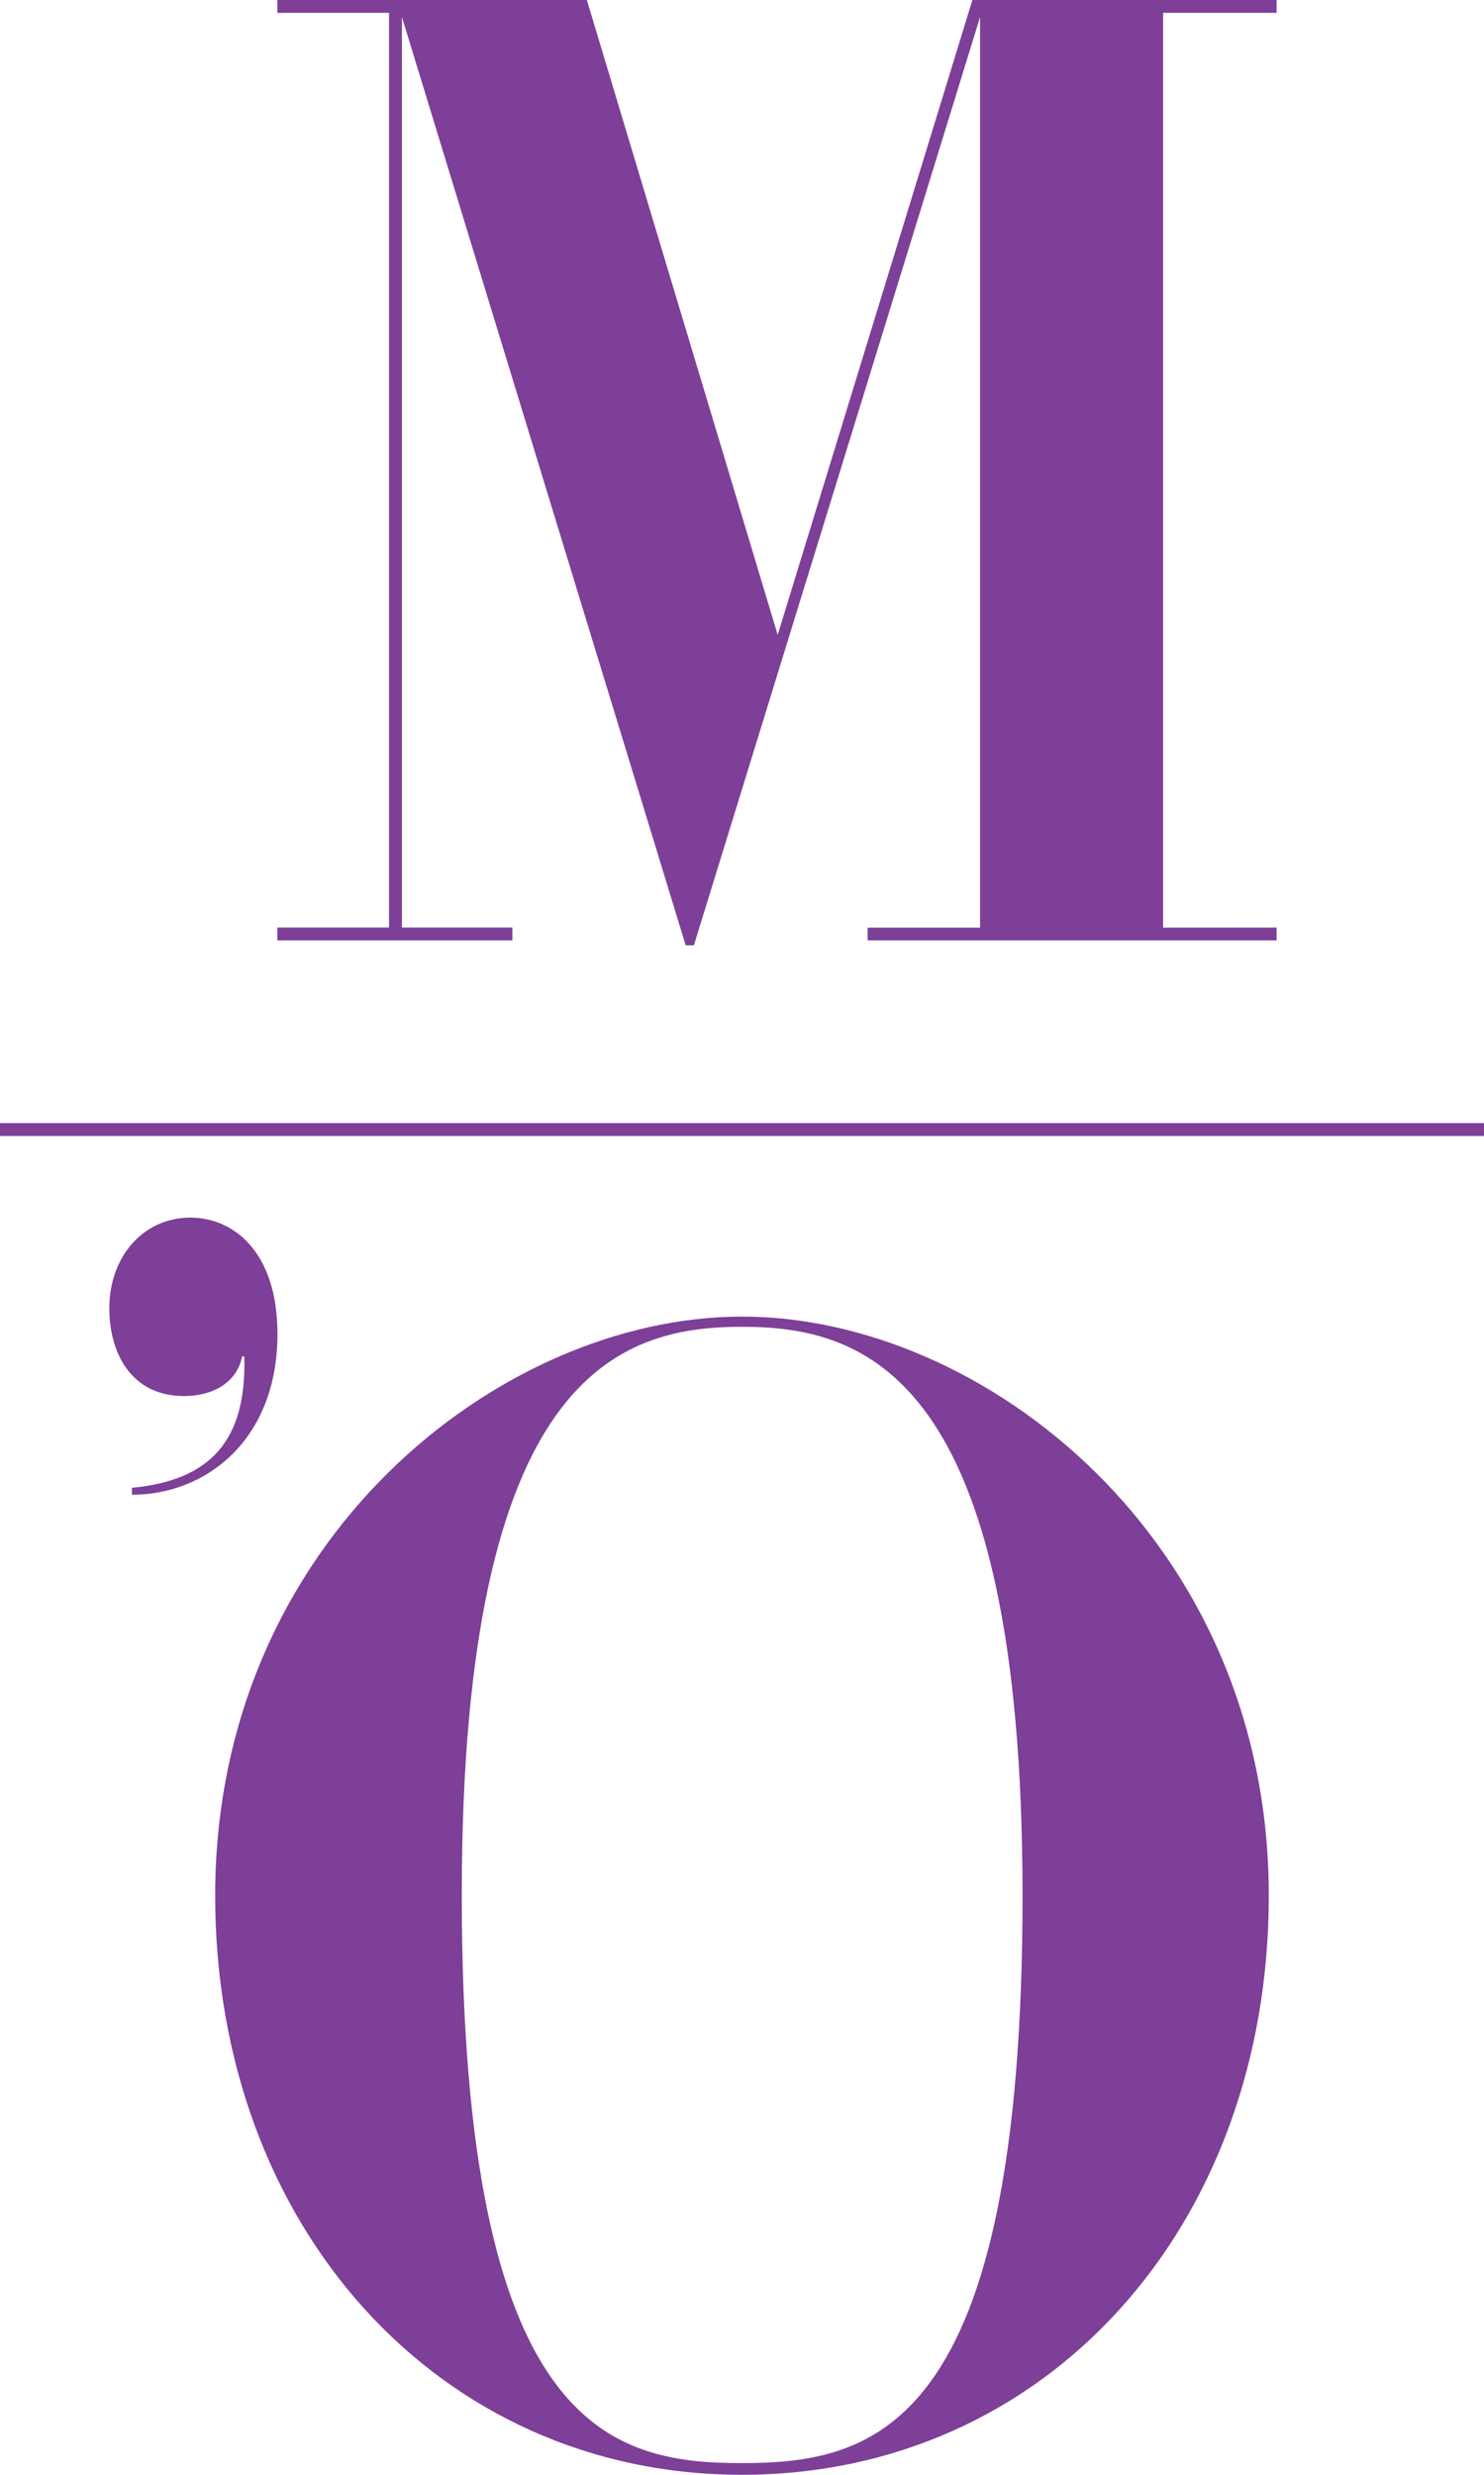 <?xml version="1.0" encoding="UTF-8"?>
<svg width="240px" height="400px" viewBox="0 0 240 400" version="1.1" xmlns="http://www.w3.org/2000/svg" xmlns:xlink="http://www.w3.org/1999/xlink">
    <title>museedorsay-logo</title>
    <g id="Page-1" stroke="none" stroke-width="1" fill="none" fill-rule="evenodd">
        <g id="iPad-Full" transform="translate(-264, -312)" fill="#7E3F98">
            <g id="museedorsay-logo" transform="translate(264, 312)">
                <polygon id="Fill-1" points="157.26 0 125.771 102.615 94.91 0 44.855 0 44.855 2.071 62.917 2.071 62.917 149.912 44.855 149.912 44.855 152 82.867 152 82.867 149.912 65.002 149.912 65.002 2.759 110.895 152.798 112.217 152.798 158.502 2.759 158.502 149.93 140.316 149.93 140.316 152 206.458 152 206.458 149.919 188.103 149.93 188.103 2.071 206.458 2.071 206.458 0"></polygon>
                <polygon id="Fill-2" points="0 183.607 240 183.607 240 181.526 0 181.526"></polygon>
                <path d="M30.798,196.799 C23.118,196.799 17.675,203.185 17.675,211.447 C17.675,218.513 21.083,225.646 29.789,225.646 C34.206,225.646 38.252,223.621 39.131,219.338 C39.145,219.261 39.24,219.222 39.328,219.222 C39.416,219.222 39.504,219.261 39.508,219.338 C39.885,232.768 34.079,239.27 21.337,240.47 L21.337,241.598 C33.264,241.598 44.874,232.768 44.874,215.613 C44.874,202.172 37.621,196.799 30.798,196.799" id="Fill-3"></path>
                <path d="M119.956,398.109 C98.807,398.109 74.695,392.775 74.681,306.384 C74.667,221.94 100.236,214.444 120.006,214.451 L120.034,214.451 C139.786,214.451 165.369,221.975 165.369,306.384 C165.369,392.832 141.391,398.095 119.999,398.109 L119.956,398.109 M120.013,212.8 C80.89,212.8 34.8,248.984 34.8,306.384 C34.8,359.967 71.026,400 119.981,400 L120.02,400 C169.204,399.979 205.197,359.967 205.197,306.384 C205.197,248.984 159.125,212.8 120.013,212.8" id="Fill-5"></path>
            </g>
        </g>
    </g>
</svg>